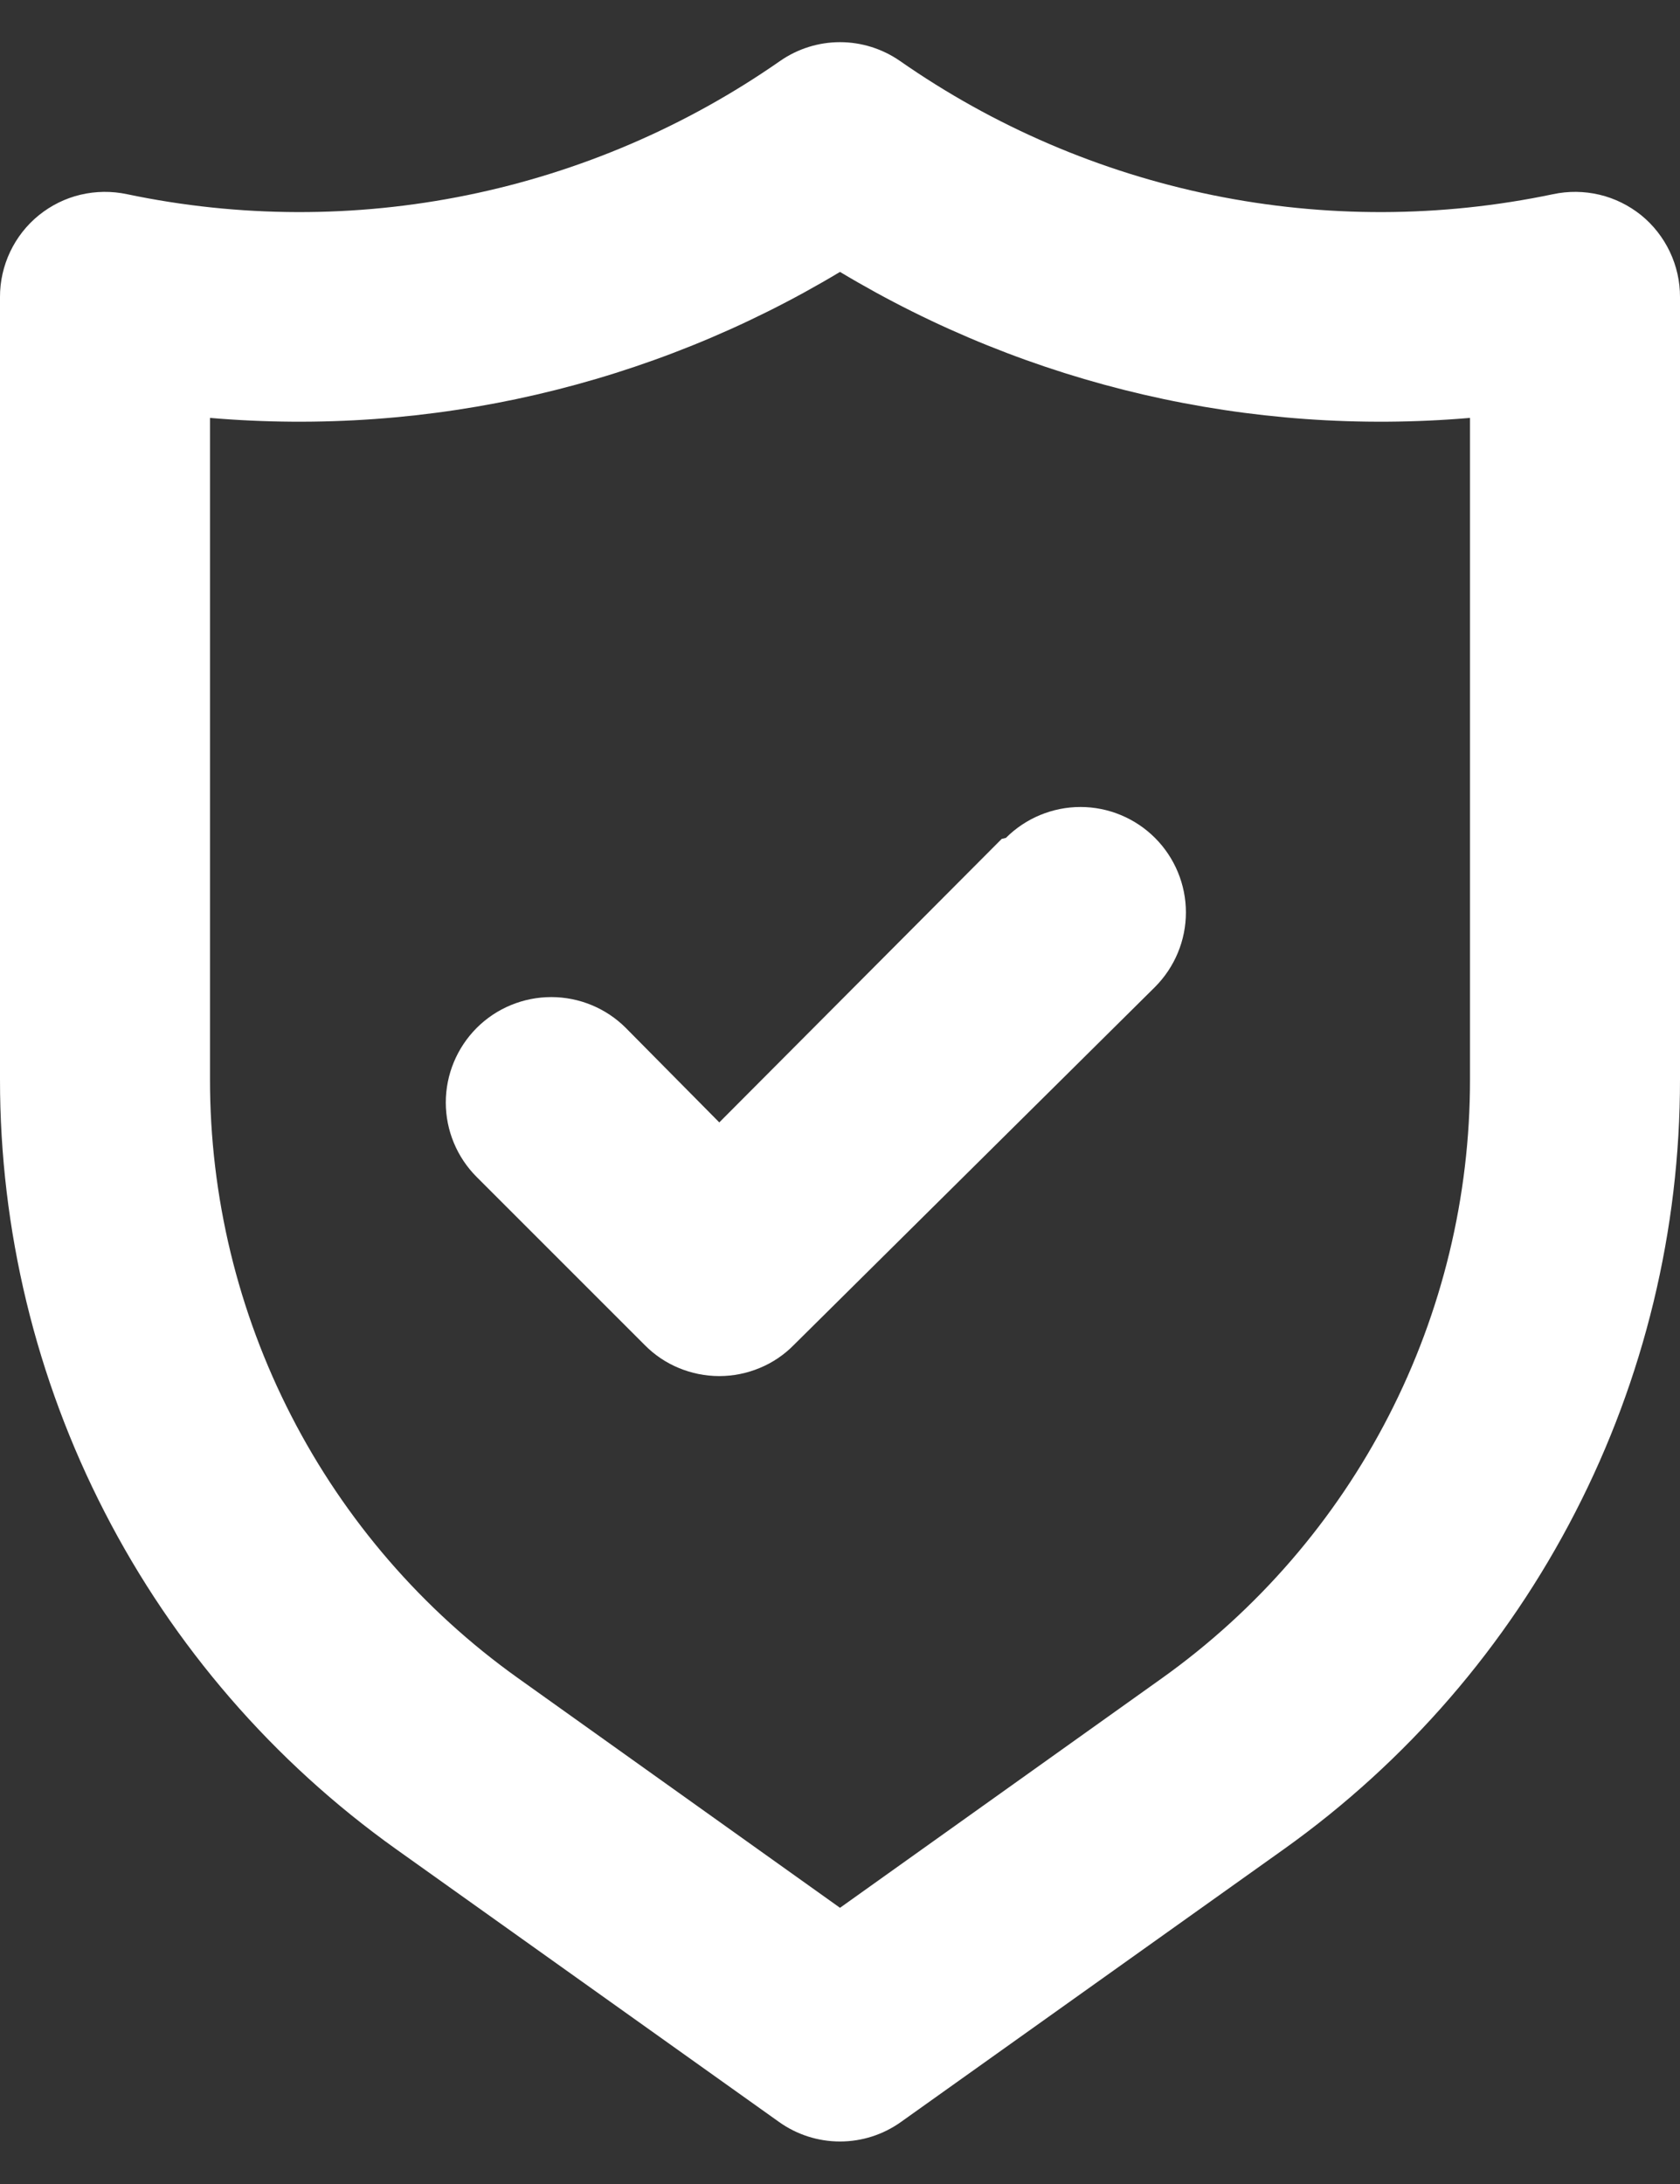 <svg width="20" height="26" viewBox="0 0 20 26" fill="none" xmlns="http://www.w3.org/2000/svg">
<rect x="0" y="0" width="20" height="26" fill="#333333" stroke="none"/>
<path d="M19.538 2.562C19.392 2.445 19.223 2.361 19.041 2.318C18.859 2.275 18.67 2.273 18.488 2.312C17.152 2.592 15.773 2.596 14.436 2.323C13.099 2.05 11.832 1.506 10.713 0.725C10.503 0.58 10.255 0.502 10 0.502C9.745 0.502 9.497 0.58 9.288 0.725C8.168 1.506 6.901 2.05 5.564 2.323C4.227 2.596 2.848 2.592 1.513 2.312C1.33 2.273 1.141 2.275 0.959 2.318C0.777 2.361 0.608 2.445 0.463 2.562C0.317 2.68 0.201 2.829 0.121 2.997C0.041 3.166 -0.001 3.351 7.22686e-06 3.537V12.85C-0.001 14.642 0.426 16.409 1.246 18.002C2.065 19.596 3.254 20.971 4.713 22.012L9.275 25.262C9.487 25.413 9.74 25.494 10 25.494C10.26 25.494 10.513 25.413 10.725 25.262L15.287 22.012C16.746 20.971 17.935 19.596 18.754 18.002C19.574 16.409 20.001 14.642 20 12.85V3.537C20.001 3.351 19.959 3.166 19.879 2.997C19.799 2.829 19.683 2.68 19.538 2.562ZM17.5 12.85C17.501 14.243 17.169 15.617 16.532 16.856C15.895 18.096 14.971 19.165 13.838 19.975L10 22.712L6.163 19.975C5.029 19.165 4.105 18.096 3.468 16.856C2.831 15.617 2.499 14.243 2.5 12.85V4.975C5.121 5.199 7.745 4.591 10 3.237C12.255 4.591 14.88 5.199 17.5 4.975V12.85ZM11.925 9.987L8.563 13.362L7.45 12.237C7.215 12.002 6.895 11.87 6.563 11.87C6.23 11.87 5.91 12.002 5.675 12.237C5.44 12.473 5.307 12.792 5.307 13.125C5.307 13.458 5.44 13.777 5.675 14.012L7.675 16.012C7.791 16.13 7.929 16.223 8.082 16.286C8.234 16.349 8.397 16.382 8.563 16.382C8.728 16.382 8.891 16.349 9.043 16.286C9.196 16.223 9.334 16.13 9.45 16.012L13.75 11.75C13.985 11.514 14.118 11.195 14.118 10.862C14.118 10.53 13.985 10.21 13.75 9.975C13.515 9.74 13.195 9.607 12.863 9.607C12.53 9.607 12.21 9.74 11.975 9.975L11.925 9.987Z" fill="white"/>
</svg>
